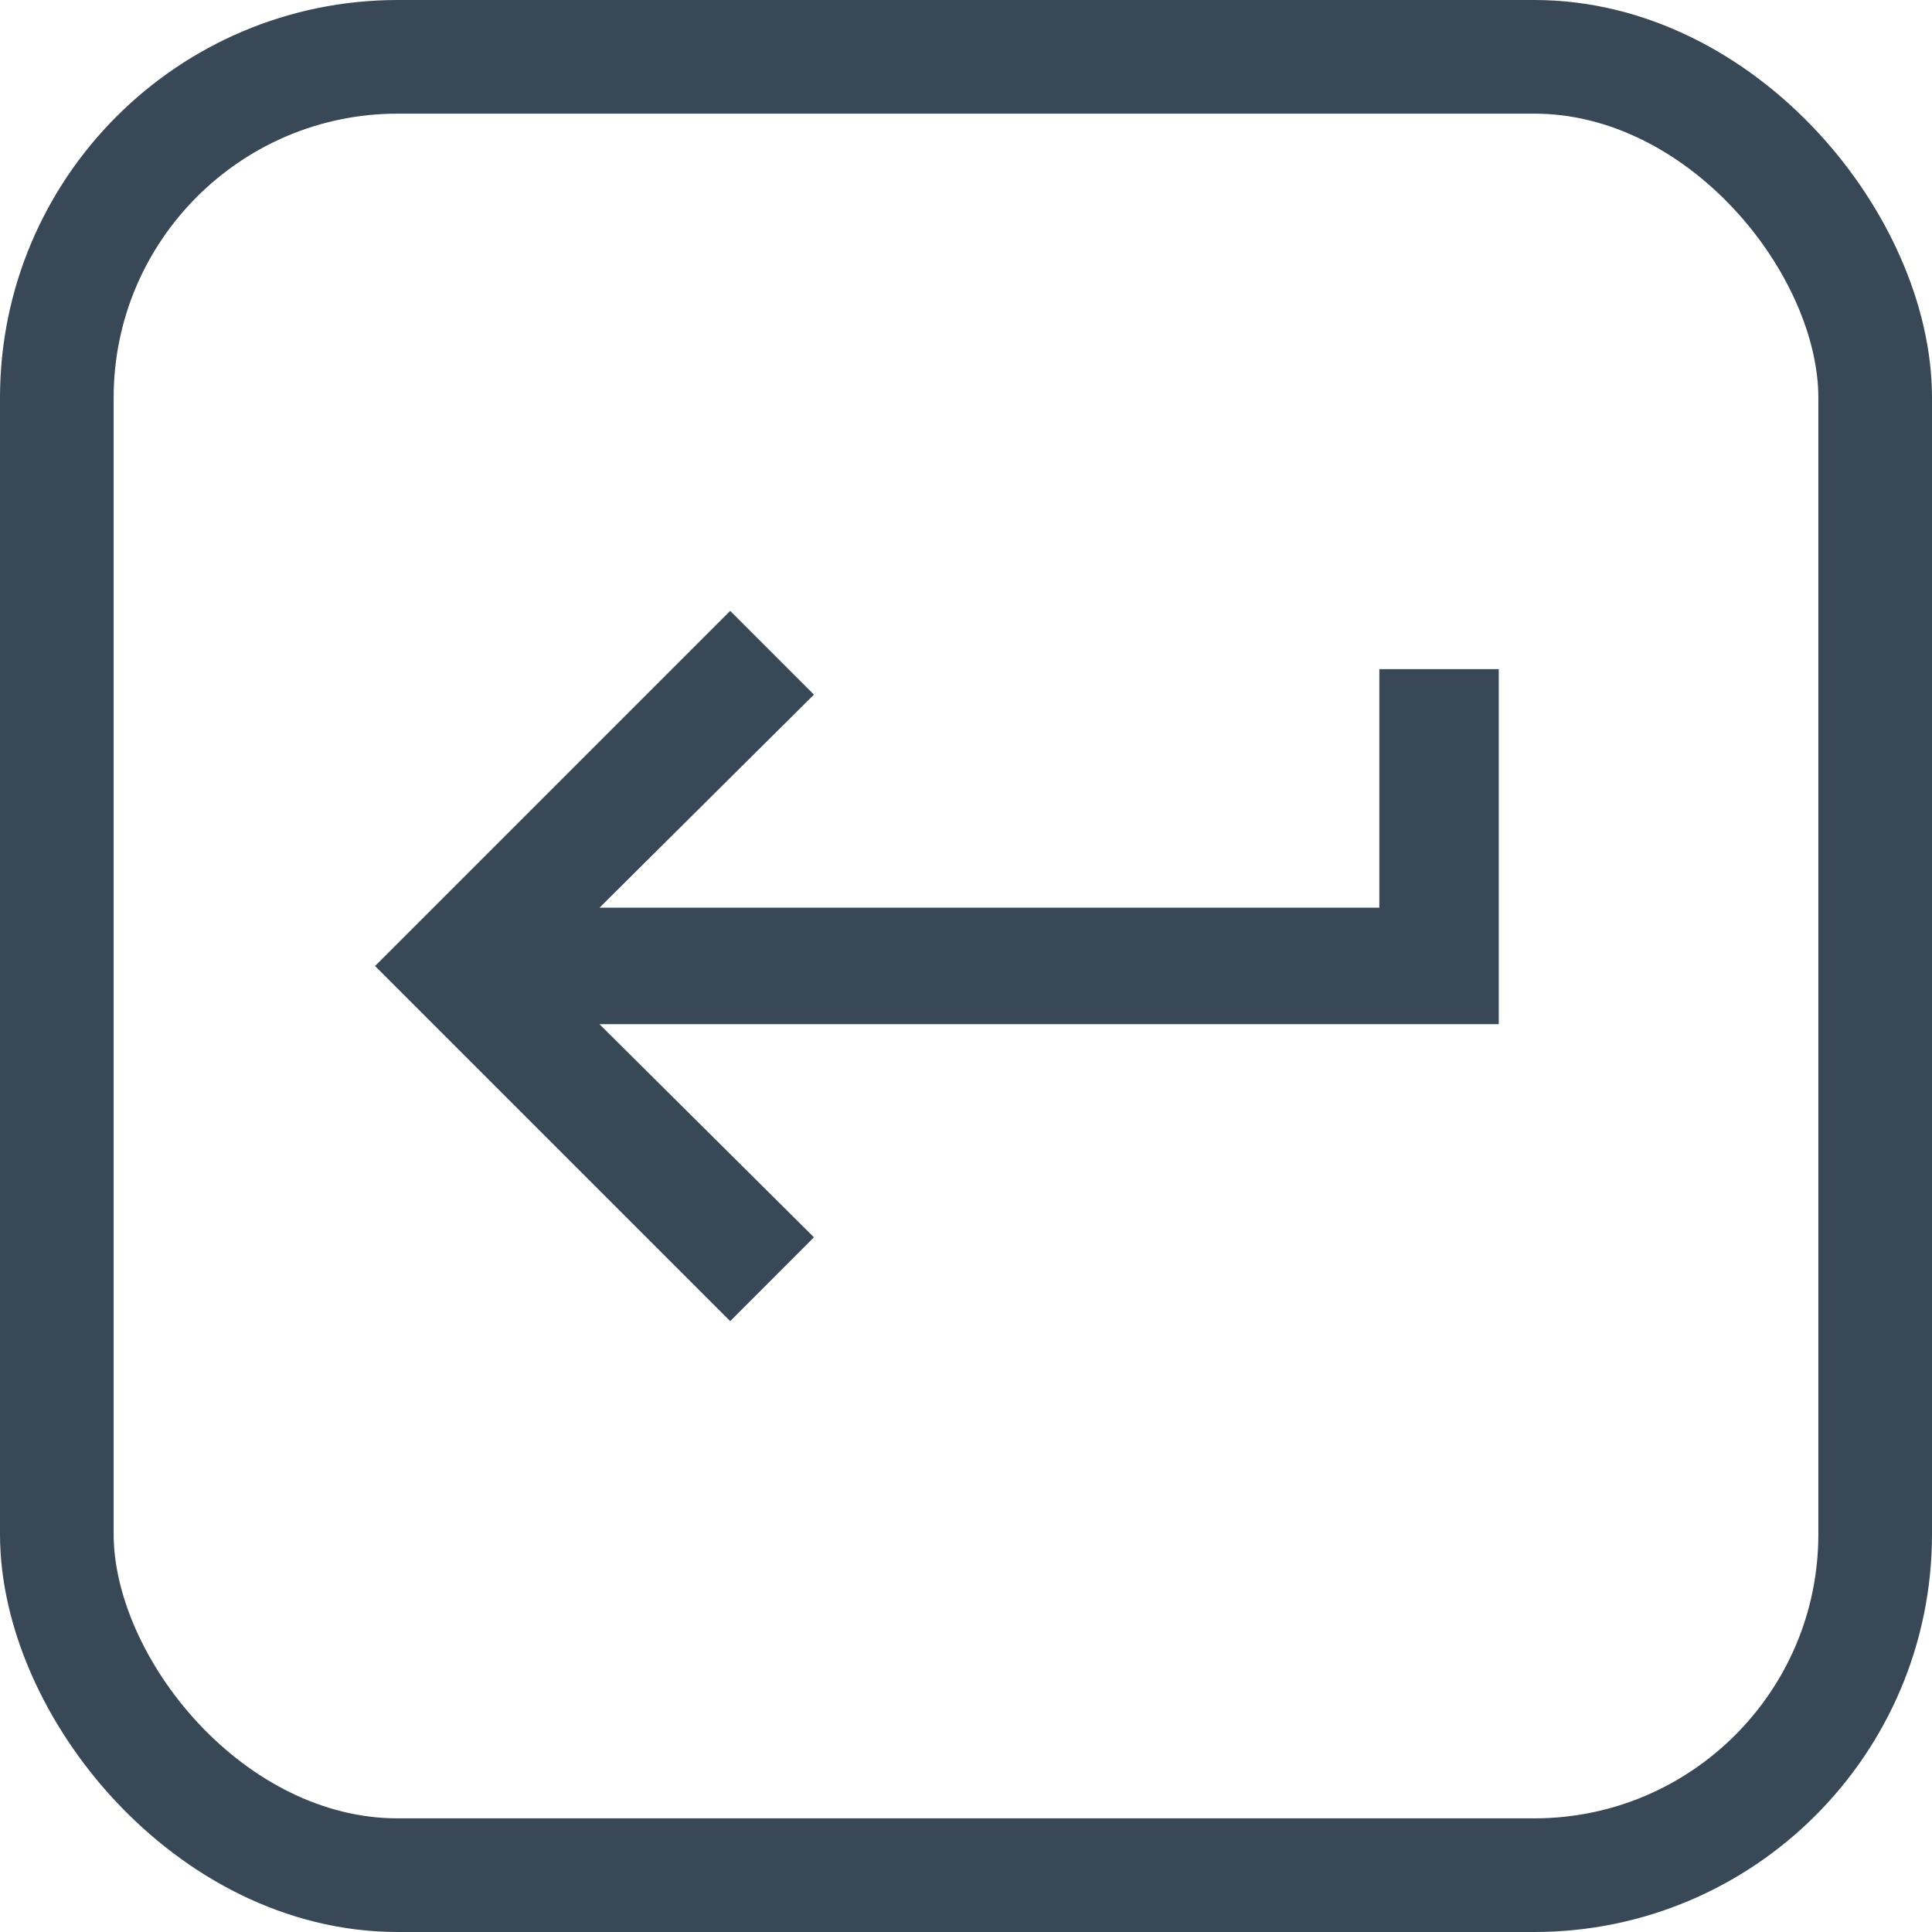 <svg xmlns="http://www.w3.org/2000/svg" width="17" height="17" viewBox="0 0 17 17">
  <g fill="none" fill-rule="evenodd">
    <rect width="16" height="16" x=".5" y=".5" stroke="#384857" rx="3"/>
    <g transform="translate(1 1)">
      <rect width="15" height="15"/>
      <polygon fill="#384857" points="5.425 10.625 6.162 9.887 4.275 8.012 12.188 8.012 12.188 4.888 11.137 4.888 11.137 6.987 4.275 6.987 6.162 5.112 5.425 4.375 2.3 7.5"/>
    </g>
  </g>
</svg>
